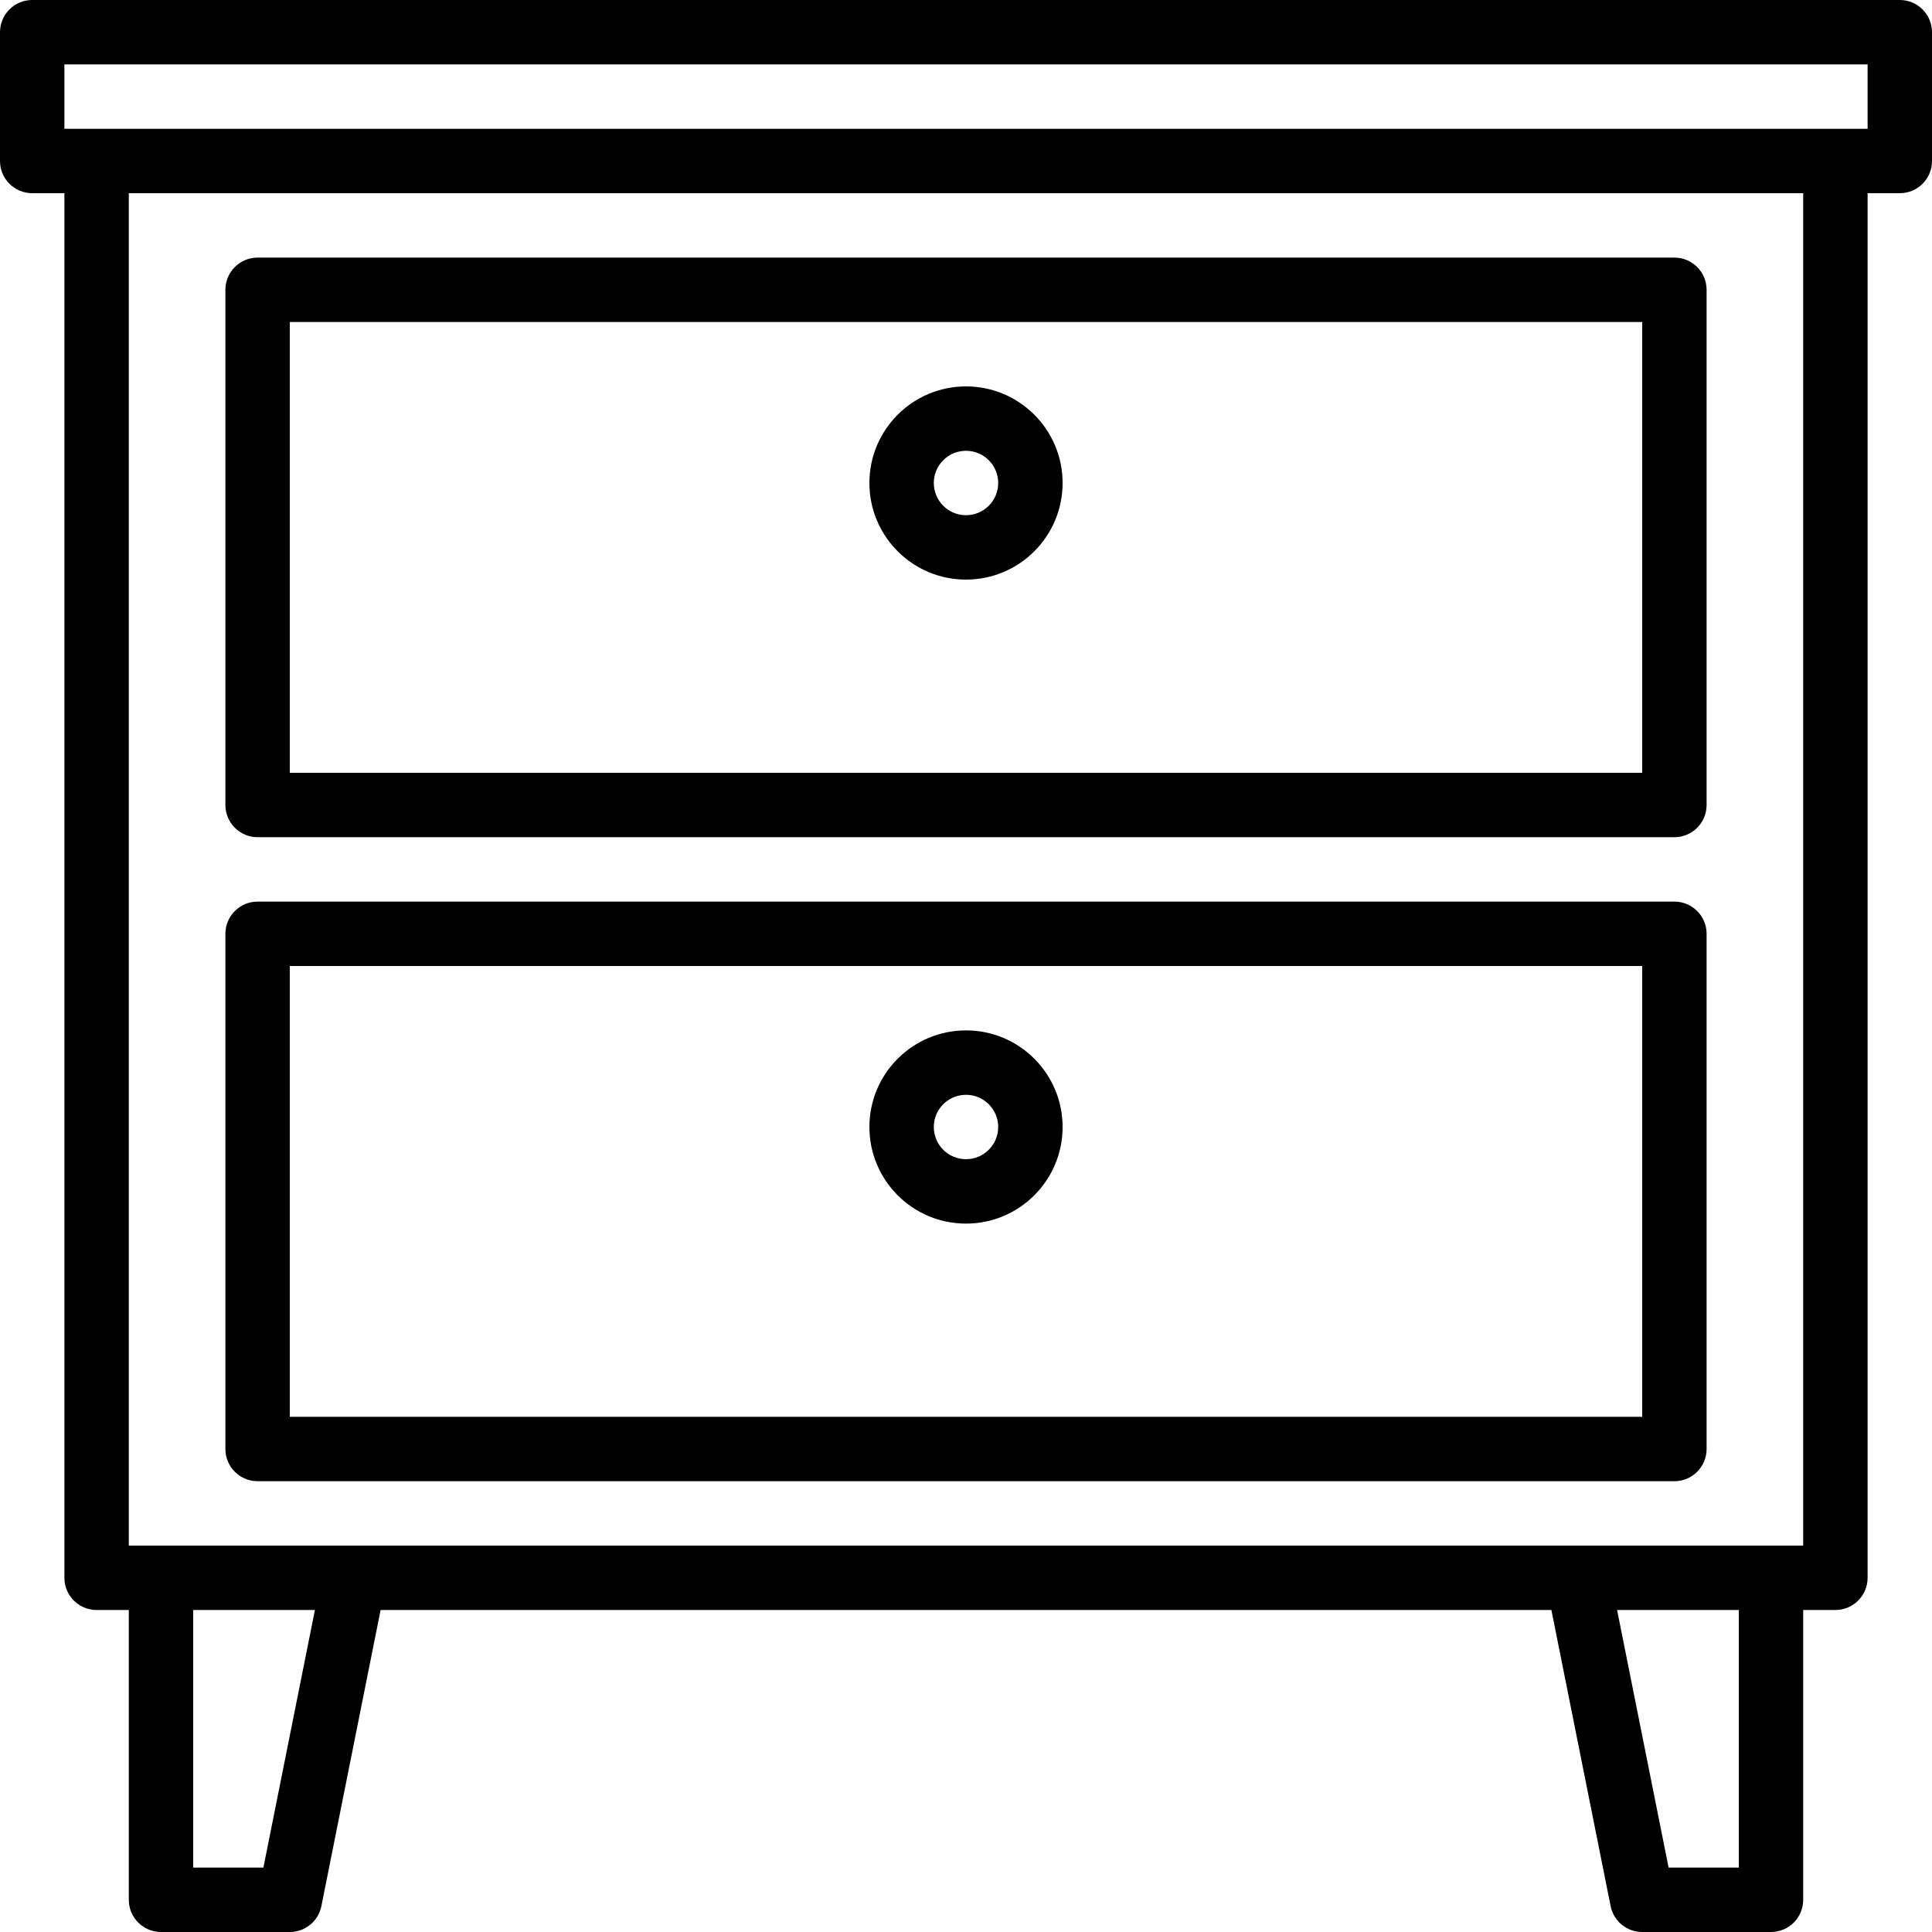 <?xml version="1.0" encoding="utf-8"?>
<svg width="204px" height="204px" viewBox="0 0 204 204" version="1.1" xmlns:xlink="http://www.w3.org/1999/xlink" xmlns="http://www.w3.org/2000/svg">
  <desc>Created with Lunacy</desc>
  <defs>
    <filter id="filter_1">
      <feColorMatrix in="SourceGraphic" type="matrix" values="0 0 0 0 1 0 0 0 0 1 0 0 0 0 1 0 0 0 1 0" />
    </filter>
  </defs>
  <g id="atelier" filter="url(#filter_1)">
    <g id="Group">
      <g id="Group">
        <path d="M3.4 0L200.6 0C202.478 0 204 1.522 204 3.4L204 17C204 18.878 202.478 20.4 200.6 20.4L197.2 20.4L197.2 166.6C197.2 168.478 195.678 170 193.8 170L190.4 170L190.4 200.6C190.4 202.478 188.878 204 187 204L173.4 204C171.784 204 170.391 202.863 170.068 201.28L163.812 170L40.188 170L33.932 201.28C33.609 202.863 32.216 204 30.6 204L17 204C15.122 204 13.6 202.478 13.6 200.6L13.6 170L10.2 170C8.322 170 6.8 168.478 6.8 166.6L6.8 20.4L3.4 20.4C1.522 20.4 0 18.878 0 17L0 3.4C0 1.522 1.522 0 3.4 0ZM6.8 13.6L197.2 13.6L197.2 6.8L6.8 6.8L6.8 13.6ZM190.4 163.2L13.6 163.2L13.6 20.4L190.4 20.4L190.4 163.2ZM27.812 197.2L20.4 197.2L20.4 170L33.252 170L27.812 197.2ZM176.188 197.2L183.6 197.2L183.6 170L170.748 170L176.188 197.2Z" id="Shape" fill="#000000" fill-rule="evenodd" stroke="none" />
      </g>
    </g>
    <g id="Group" transform="translate(23.8 27.2)">
      <g id="Group">
        <path d="M3.4 0L153 0C154.878 0 156.4 1.522 156.4 3.4L156.4 57.8C156.4 59.678 154.878 61.2 153 61.2L3.4 61.2C1.522 61.2 0 59.678 0 57.8L0 3.4C0 1.522 1.522 0 3.4 0ZM6.8 54.4L149.6 54.4L149.6 6.8L6.8 6.8L6.8 54.4Z" id="Shape" fill="#000000" fill-rule="evenodd" stroke="none" />
      </g>
    </g>
    <g id="Group" transform="translate(23.8 95.2)">
      <g id="Group">
        <path d="M3.4 0L153 0C154.878 0 156.4 1.522 156.4 3.4L156.4 57.8C156.4 59.678 154.878 61.2 153 61.2L3.4 61.2C1.522 61.2 0 59.678 0 57.8L0 3.4C0 1.522 1.522 0 3.4 0ZM6.8 54.4L149.6 54.4L149.6 6.8L6.8 6.8L6.8 54.4Z" id="Shape" fill="#000000" fill-rule="evenodd" stroke="none" />
      </g>
    </g>
    <g id="Group" transform="translate(91.8 40.8)">
      <g id="Group">
        <path d="M0 10.2C0 4.567 4.567 0 10.2 0C15.833 0 20.4 4.567 20.4 10.2C20.4 15.833 15.833 20.4 10.2 20.4C4.567 20.4 0 15.833 0 10.2ZM6.8 10.2C6.8 12.078 8.322 13.6 10.2 13.6C12.078 13.6 13.6 12.078 13.6 10.2C13.6 8.322 12.078 6.8 10.2 6.8C8.322 6.8 6.8 8.322 6.8 10.2Z" id="Shape" fill="#000000" fill-rule="evenodd" stroke="none" />
      </g>
    </g>
    <g id="Group" transform="translate(91.8 108.8)">
      <g id="Group">
        <path d="M0 10.2C0 4.567 4.567 0 10.2 0C15.833 0 20.4 4.567 20.4 10.2C20.4 15.833 15.833 20.4 10.2 20.4C4.567 20.4 0 15.833 0 10.2ZM6.8 10.2C6.8 12.078 8.322 13.6 10.2 13.6C12.078 13.6 13.6 12.078 13.6 10.2C13.6 8.322 12.078 6.8 10.2 6.8C8.322 6.8 6.8 8.322 6.8 10.2Z" id="Shape" fill="#000000" fill-rule="evenodd" stroke="none" />
      </g>
    </g>
  </g>
</svg>
